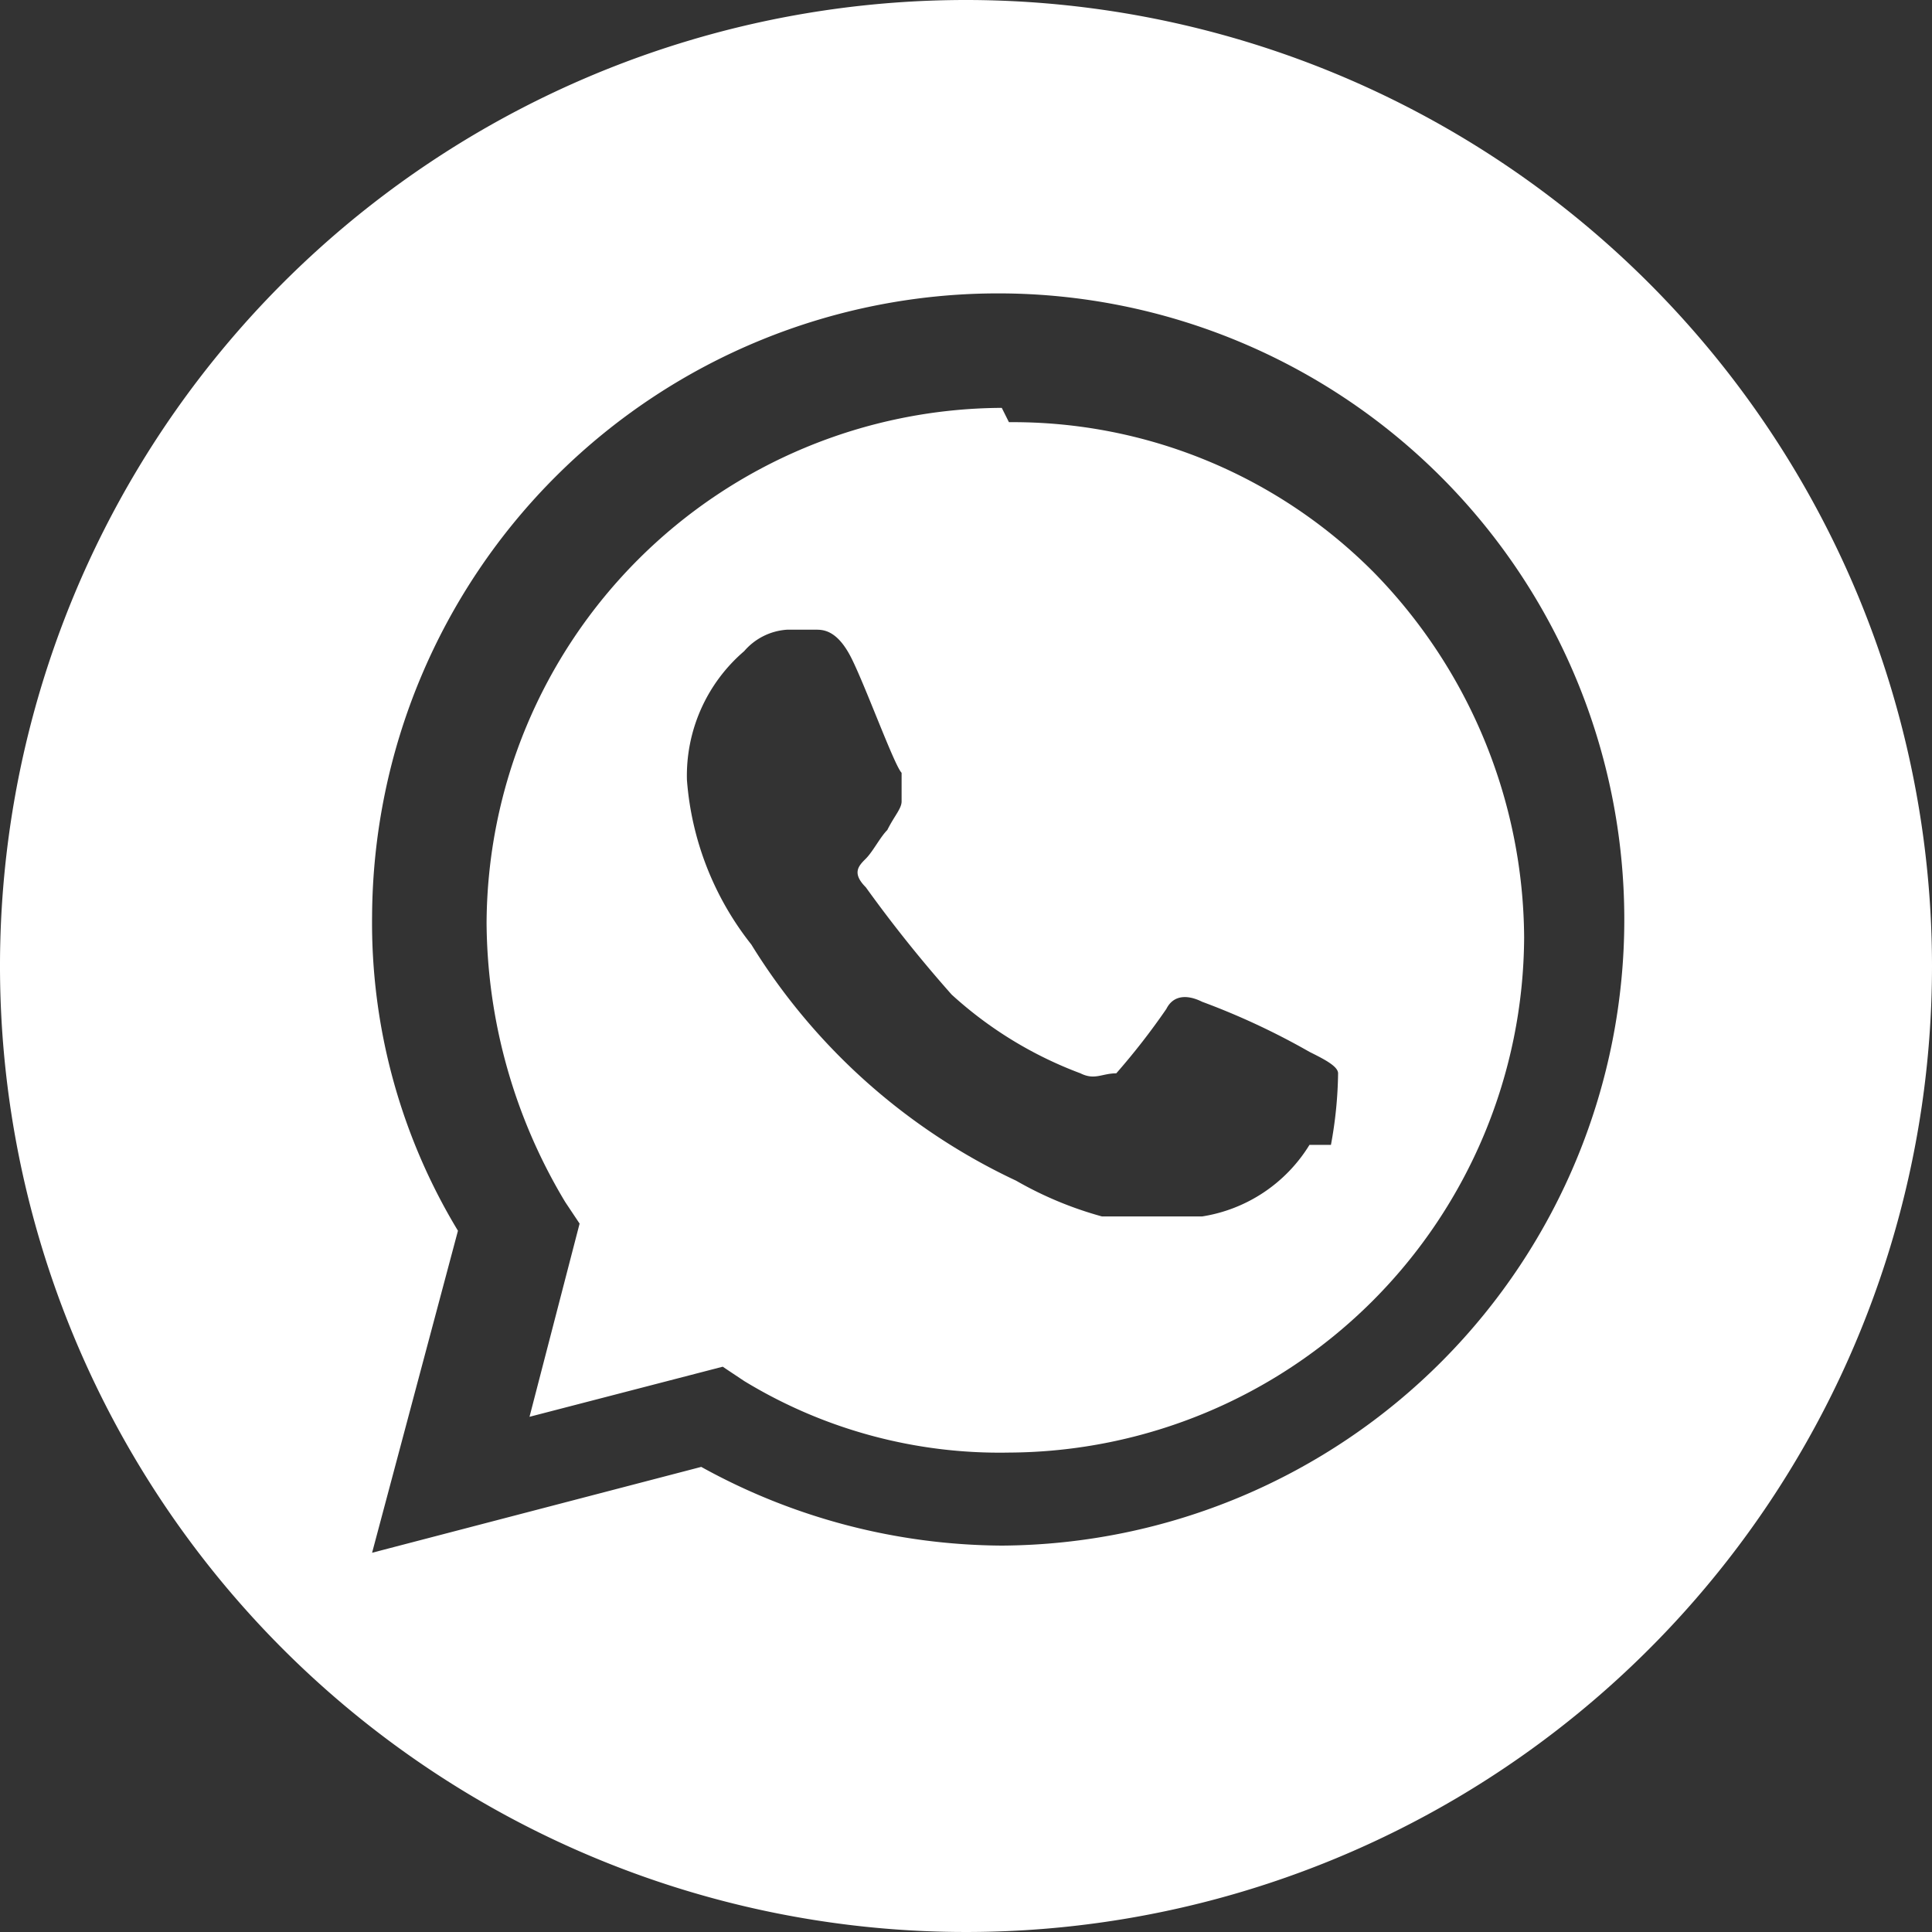 <?xml version="1.0" encoding="UTF-8"?>
<svg xmlns="http://www.w3.org/2000/svg" width="27" height="27" viewBox="0 0 27 27">
  <rect x="0" y="0" width="27" height="27" fill="#333333" stroke="none"/>
  <g id="Gruppe_1" data-name="Gruppe 1" transform="translate(-1143 -1324)">
    <g id="whatsapp-icon_1_" data-name="whatsapp-icon (1)" transform="translate(1141.5 1322)">
      <path id="Pfad_1" data-name="Pfad 1" d="M15.5,7.7a7.234,7.234,0,0,0-7.2,7.2,7.655,7.655,0,0,0,1.1,3.9l.2.3-.7,2.7,2.7-.7.3.2a6.863,6.863,0,0,0,3.7,1h0a7.234,7.234,0,0,0,7.2-7.2A7.356,7.356,0,0,0,20.7,10a7.106,7.106,0,0,0-5.1-2.1ZM19.8,18a2.151,2.151,0,0,1-1.5,1H16.9a5.133,5.133,0,0,1-1.2-.5A8.672,8.672,0,0,1,12,15.2a4.215,4.215,0,0,1-.9-2.3,2.291,2.291,0,0,1,.8-1.8.864.864,0,0,1,.6-.3h.4c.1,0,.3,0,.5.4s.6,1.5.7,1.6v.4c0,.1-.1.2-.2.4-.1.1-.2.3-.3.4s-.2.2,0,.4a18.754,18.754,0,0,0,1.2,1.5A5.55,5.55,0,0,0,16.6,17c.2.1.3,0,.5,0a9.685,9.685,0,0,0,.7-.9c.1-.2.3-.2.5-.1a10.092,10.092,0,0,1,1.5.7h0c.2.1.4.2.4.3a5.809,5.809,0,0,1-.1,1Z" fill="#fff"></path>
      <path id="Pfad_2" data-name="Pfad 2" d="M15,2A13.5,13.5,0,1,0,28.5,15.5,13.507,13.507,0,0,0,15,2Zm.5,21.6h0a8.769,8.769,0,0,1-4.2-1.1L6.7,23.7l1.2-4.5a8.308,8.308,0,0,1-1.2-4.4,8.75,8.75,0,1,1,8.8,8.8Z" fill="#fff"></path>
    </g>
  </g>
</svg>
